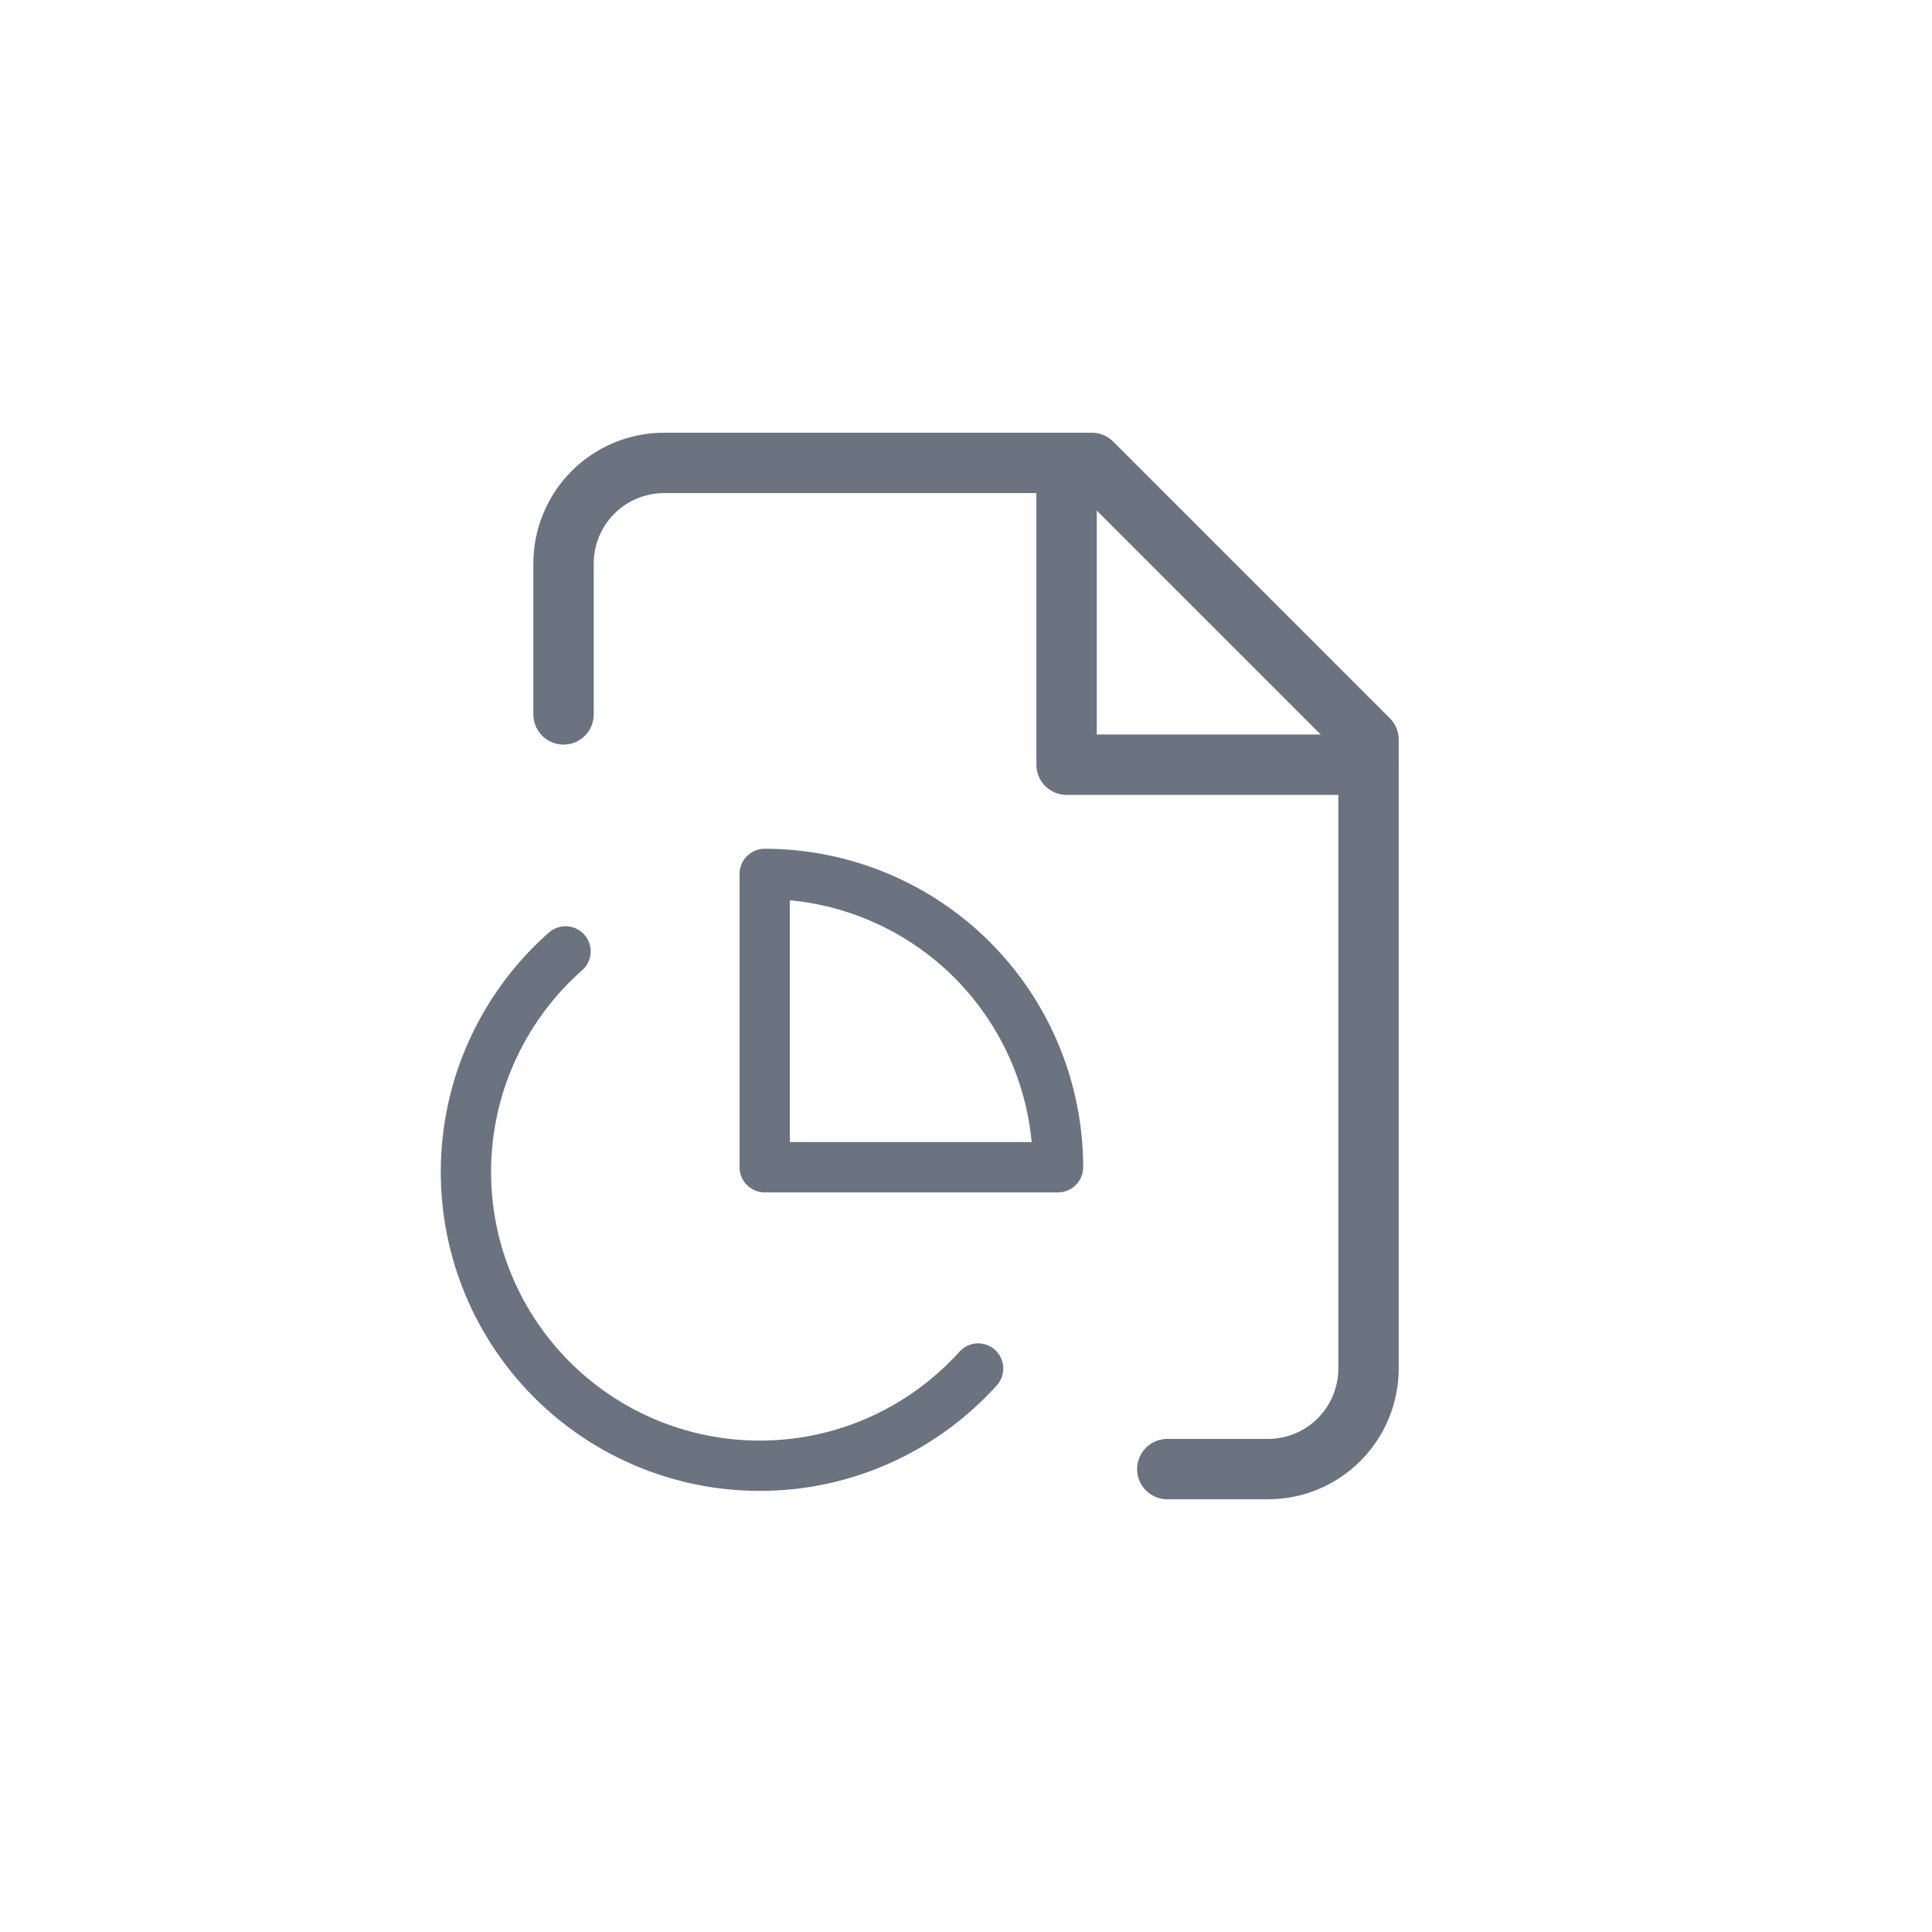 <svg width="32" height="32" viewBox="0 0 32 32" fill="none" xmlns="http://www.w3.org/2000/svg">
<path d="M19.334 24.333H21.001C21.443 24.333 21.867 24.158 22.179 23.845C22.492 23.532 22.667 23.108 22.667 22.666V12.25L18.084 7.667H11.001C10.559 7.667 10.135 7.842 9.822 8.155C9.51 8.467 9.334 8.891 9.334 9.333V11.833" stroke="#6B7280" stroke-linecap="round" stroke-linejoin="round"/>
<path d="M17.666 7.667V12.666H22.666" stroke="#6B7280" stroke-linecap="round" stroke-linejoin="round"/>
<path d="M9.367 15.758C8.87 16.196 8.467 16.731 8.184 17.331C7.9 17.93 7.743 18.581 7.72 19.243C7.697 19.906 7.81 20.566 8.051 21.183C8.292 21.8 8.657 22.362 9.123 22.833C9.59 23.305 10.147 23.676 10.762 23.924C11.377 24.172 12.035 24.292 12.698 24.276C13.361 24.261 14.013 24.11 14.616 23.833C15.218 23.556 15.757 23.159 16.201 22.667" stroke="#6B7280" stroke-width="0.833" stroke-linecap="round" stroke-linejoin="round"/>
<path d="M17.524 19.333C17.524 18.045 17.012 16.809 16.101 15.898C15.19 14.987 13.954 14.475 12.666 14.475V19.333H17.524Z" stroke="#6B7280" stroke-width="0.833" stroke-linecap="round" stroke-linejoin="round"/>
</svg>
